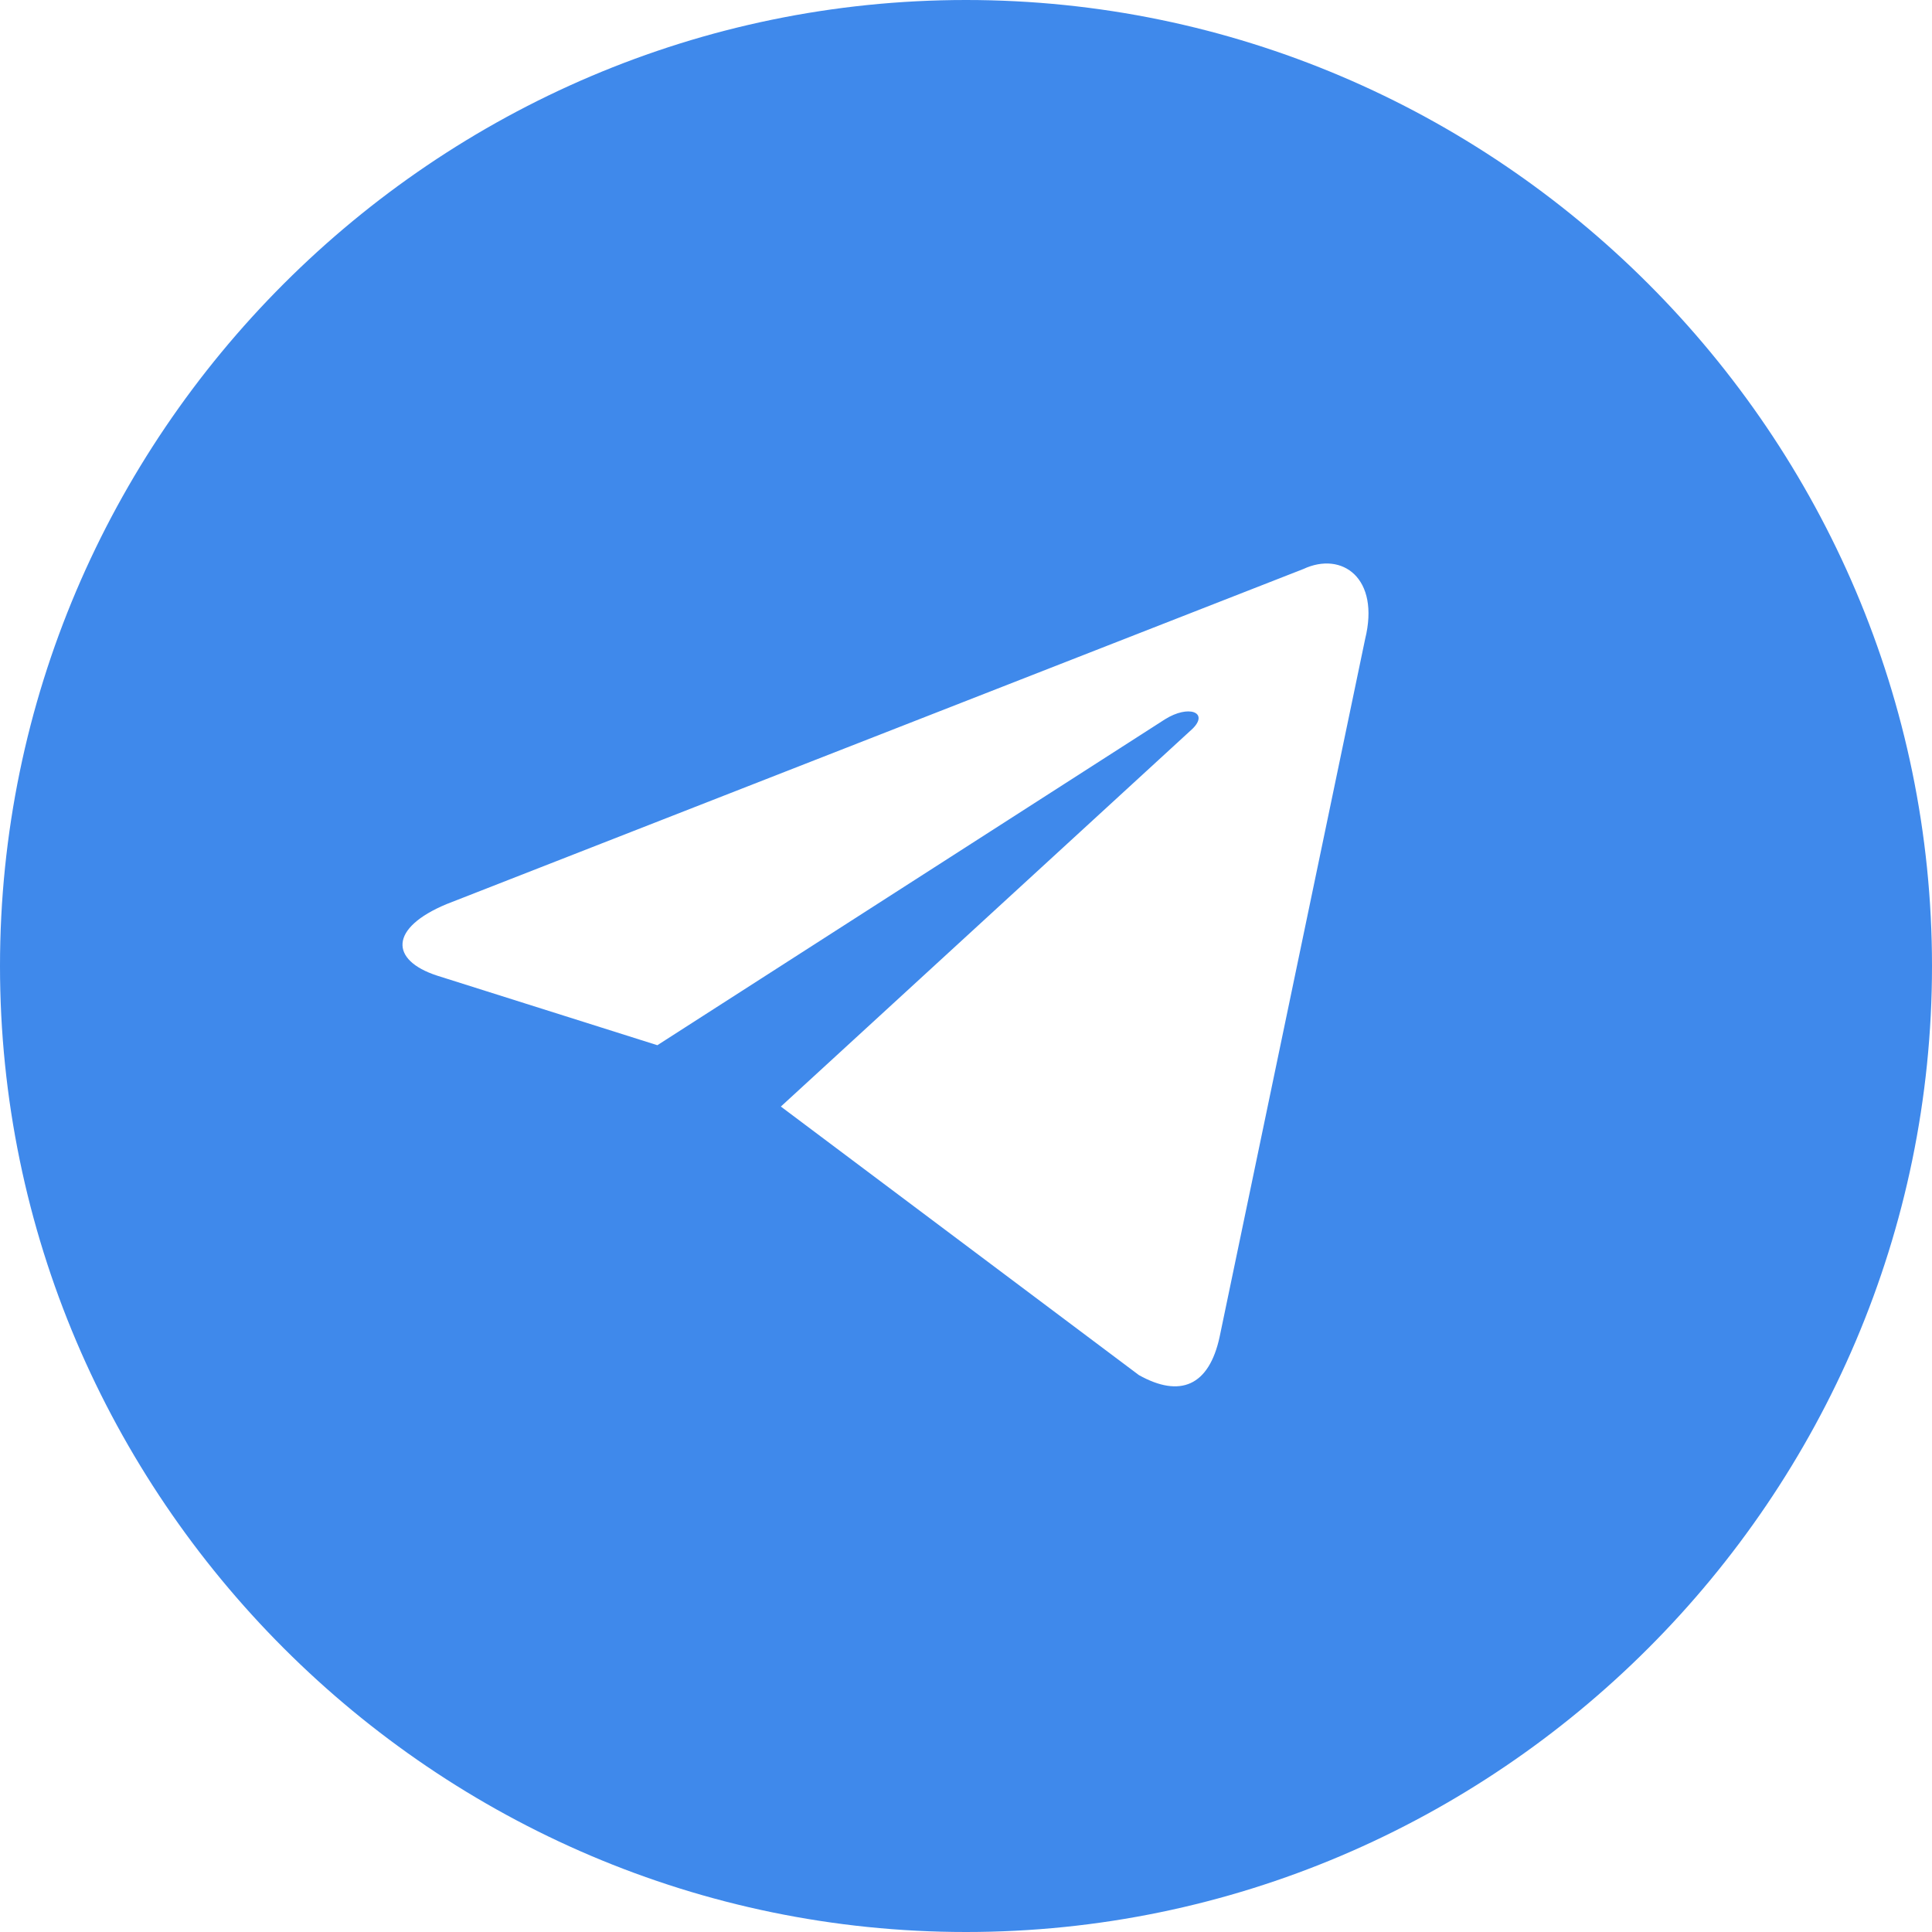<svg width="24" height="24" viewBox="0 0 24 24" fill="none" xmlns="http://www.w3.org/2000/svg">
<g clip-path="url(#clip0_15751_10061)">
<path fill-rule="evenodd" clip-rule="evenodd" d="M24 12C24 18.6 18.6 24 12 24C5.4 24 0 18.6 0 12C0 5.4 5.4 0 12 0C18.6 0 24 5.4 24 12ZM14.148 17.082L9.7 13.746L14.816 9.051C15.019 8.849 14.767 8.75 14.471 8.936L8.166 12.984L5.428 12.119C4.841 11.927 4.836 11.527 5.548 11.231L16.192 7.068C16.674 6.844 17.145 7.183 16.958 7.939L15.151 16.605C15.019 17.219 14.658 17.367 14.148 17.082Z" fill="#3F89EB"/>
</g>
<defs>
<clipPath id="clip0_15751_10061">
<rect width="24" height="24" fill="white"/>
</clipPath>
</defs>
</svg>
